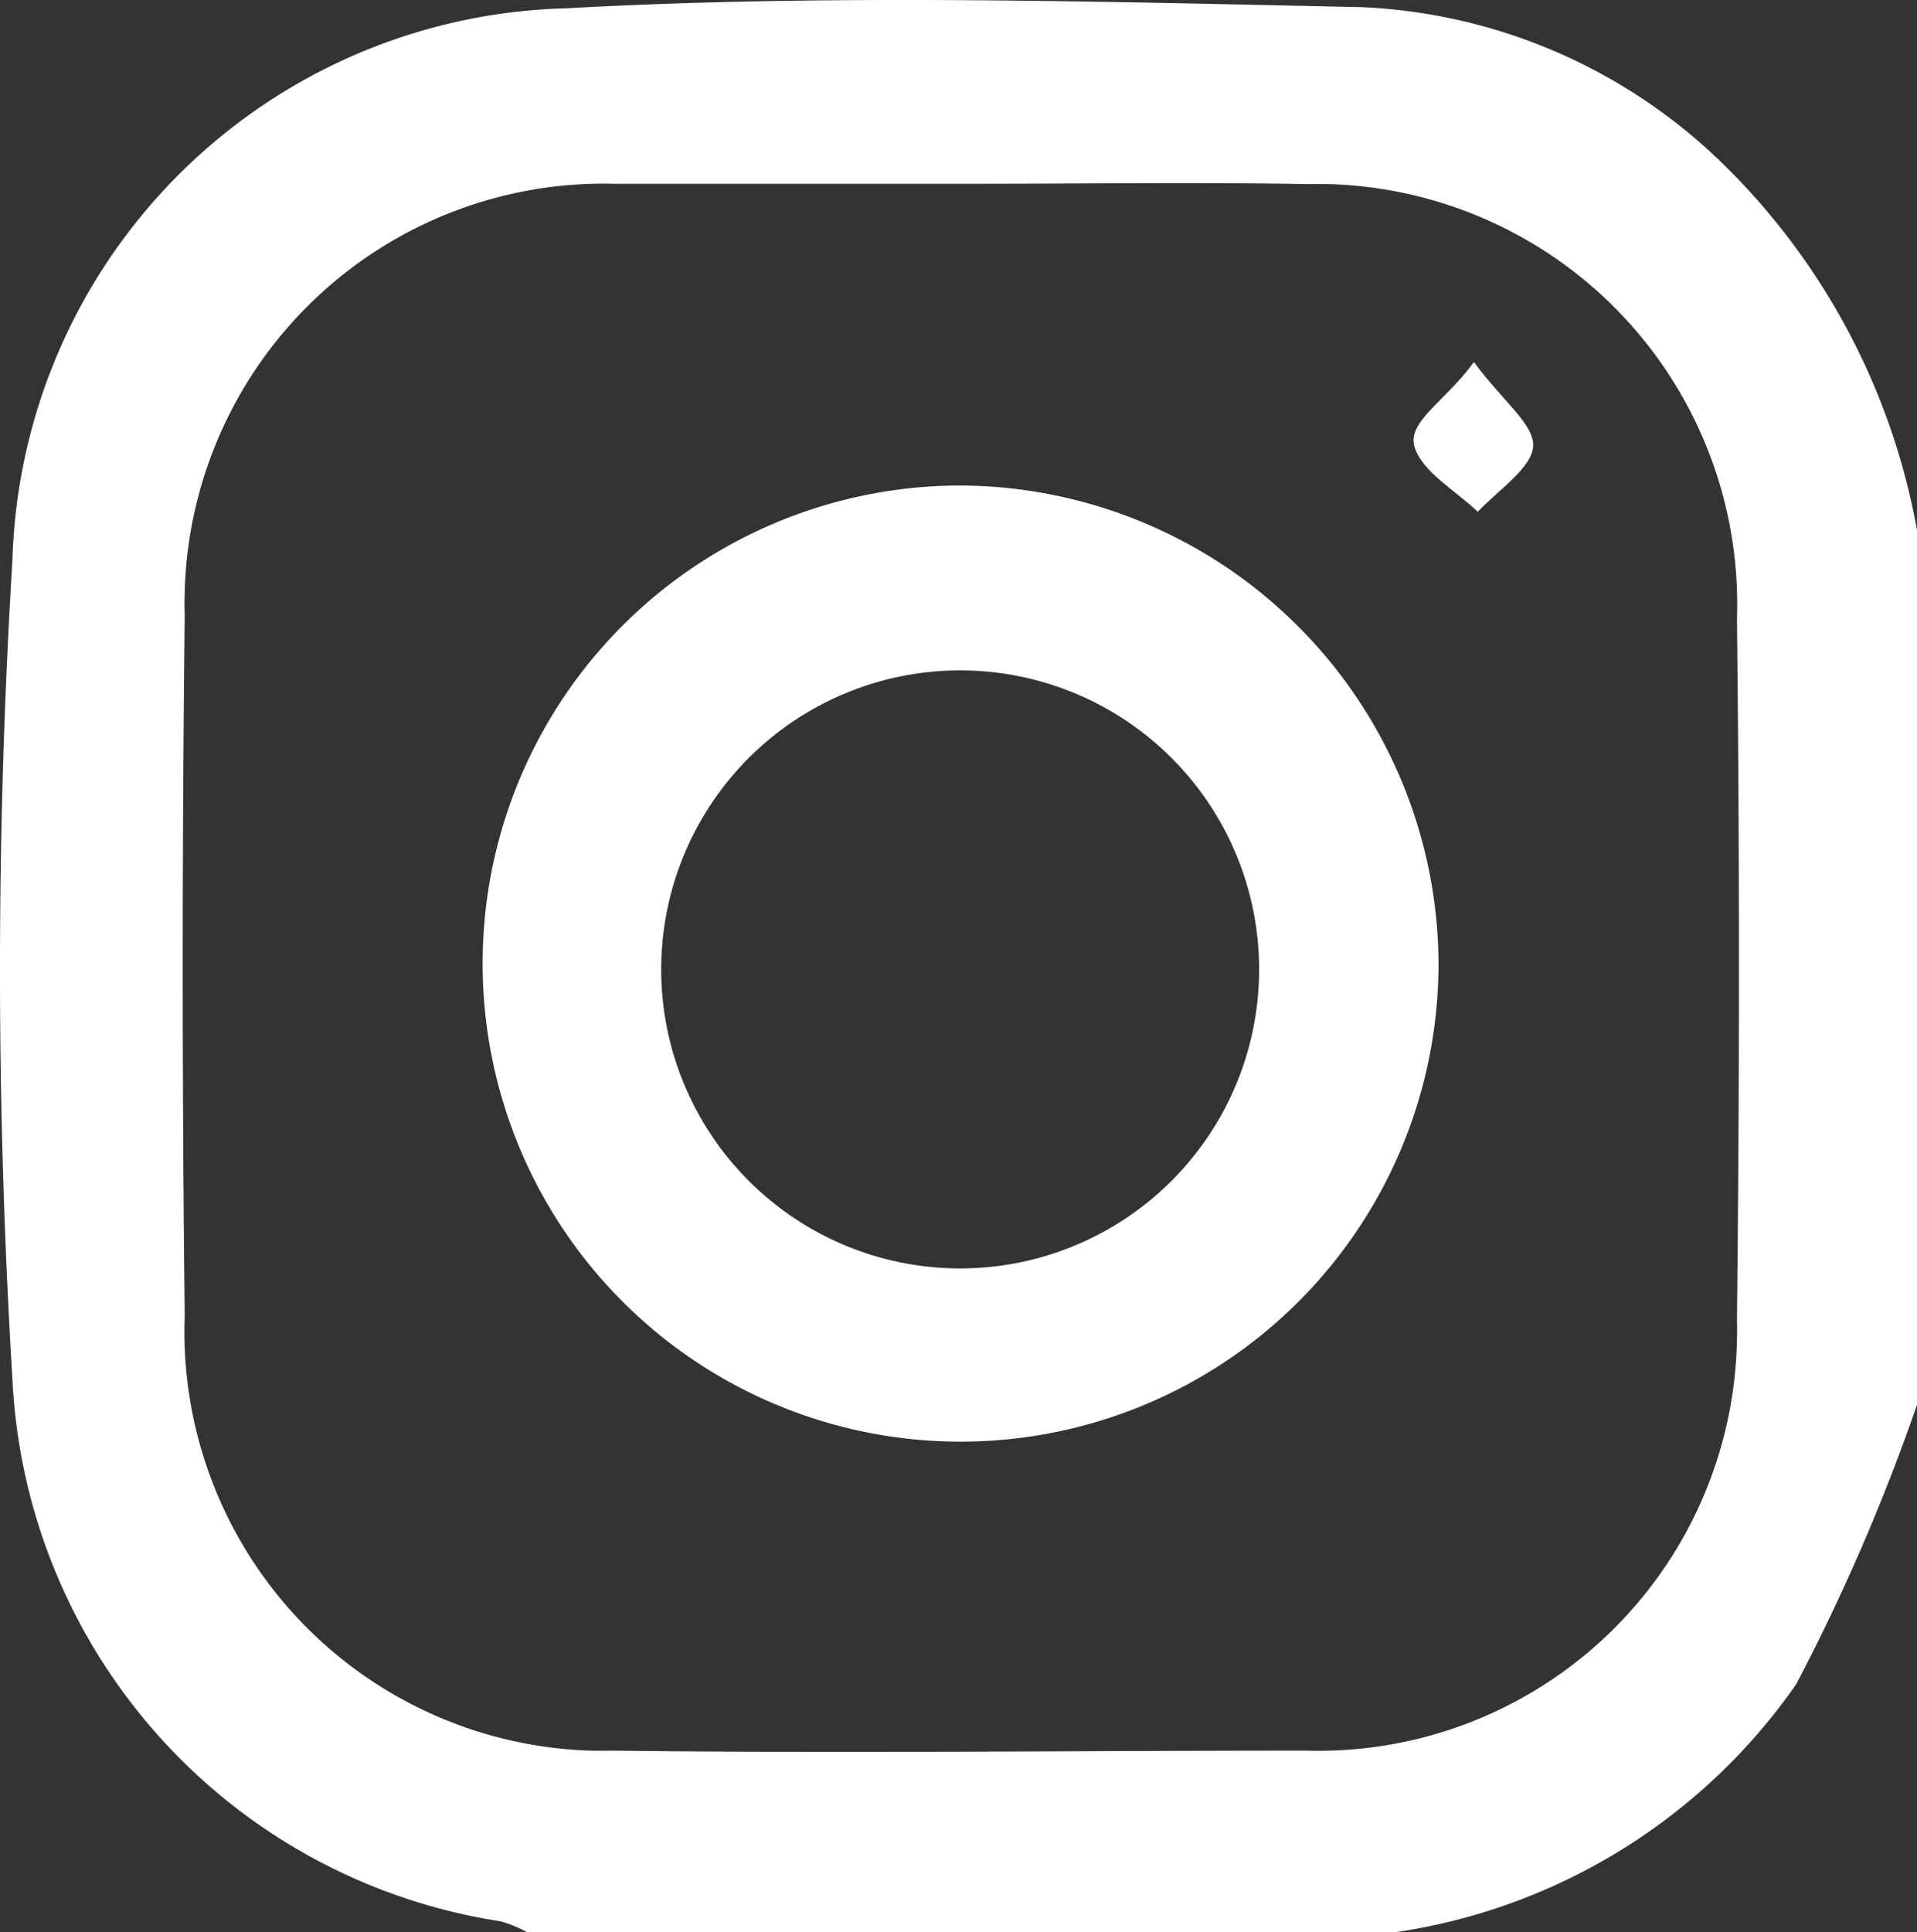 <svg xmlns="http://www.w3.org/2000/svg" width="18.474" height="18.618" viewBox="0 0 18.474 18.618"><rect x="0" y="0" width="18.474" height="18.618" fill="#333333" stroke="none"/><defs><style>.cls-1{fill:#fff;}</style></defs><title>icon-instagram</title><g id="Layer_2" data-name="Layer 2"><g id="Calque_1" data-name="Calque 1"><g id="ef6jAC"><path id="Tracé_35" data-name="Tracé 35" class="cls-1" d="M13.436,18.618H5.083a1.221,1.221,0,0,0-.262-.107A5.554,5.554,0,0,1,.12,13.294,65.092,65.092,0,0,1,.12,5.39,5.478,5.478,0,0,1,5.457.08c2.53-.14,5.113-.065,7.669-.011a5.314,5.314,0,0,1,3.437,1.47,6.559,6.559,0,0,1,1.911,3.569v8.427A19.477,19.477,0,0,1,17.31,16.227,5.713,5.713,0,0,1,13.436,18.618ZM9.31,1.771H5.927A4.039,4.039,0,0,0,1.78,5.702q-.004.117,0,.234-.038,3.371,0,6.741a4.04,4.04,0,0,0,3.88,4.189q.122.004.245.001c2.225.027,4.456,0,6.687,0a4.034,4.034,0,0,0,4.146-3.921q.004-.119.001-.237.038-3.376,0-6.746a4.05,4.05,0,0,0-3.904-4.188q-.111-.003-.221-.001C11.514,1.755,10.41,1.771,9.31,1.771Z"/><path id="Tracé_36" data-name="Tracé 36" class="cls-1" d="M13.863,9.292a4.606,4.606,0,1,1-4.637-4.614h.042A4.626,4.626,0,0,1,13.863,9.292Zm-1.729.043a2.881,2.881,0,1,0,0,.01Z"/><path id="Tracé_37" data-name="Tracé 37" class="cls-1" d="M14.204,3.488c.272.371.58.598.571.808s-.336.425-.534.635c-.214-.205-.534-.382-.609-.625S13.932,3.865,14.204,3.488Z"/></g></g></g></svg>